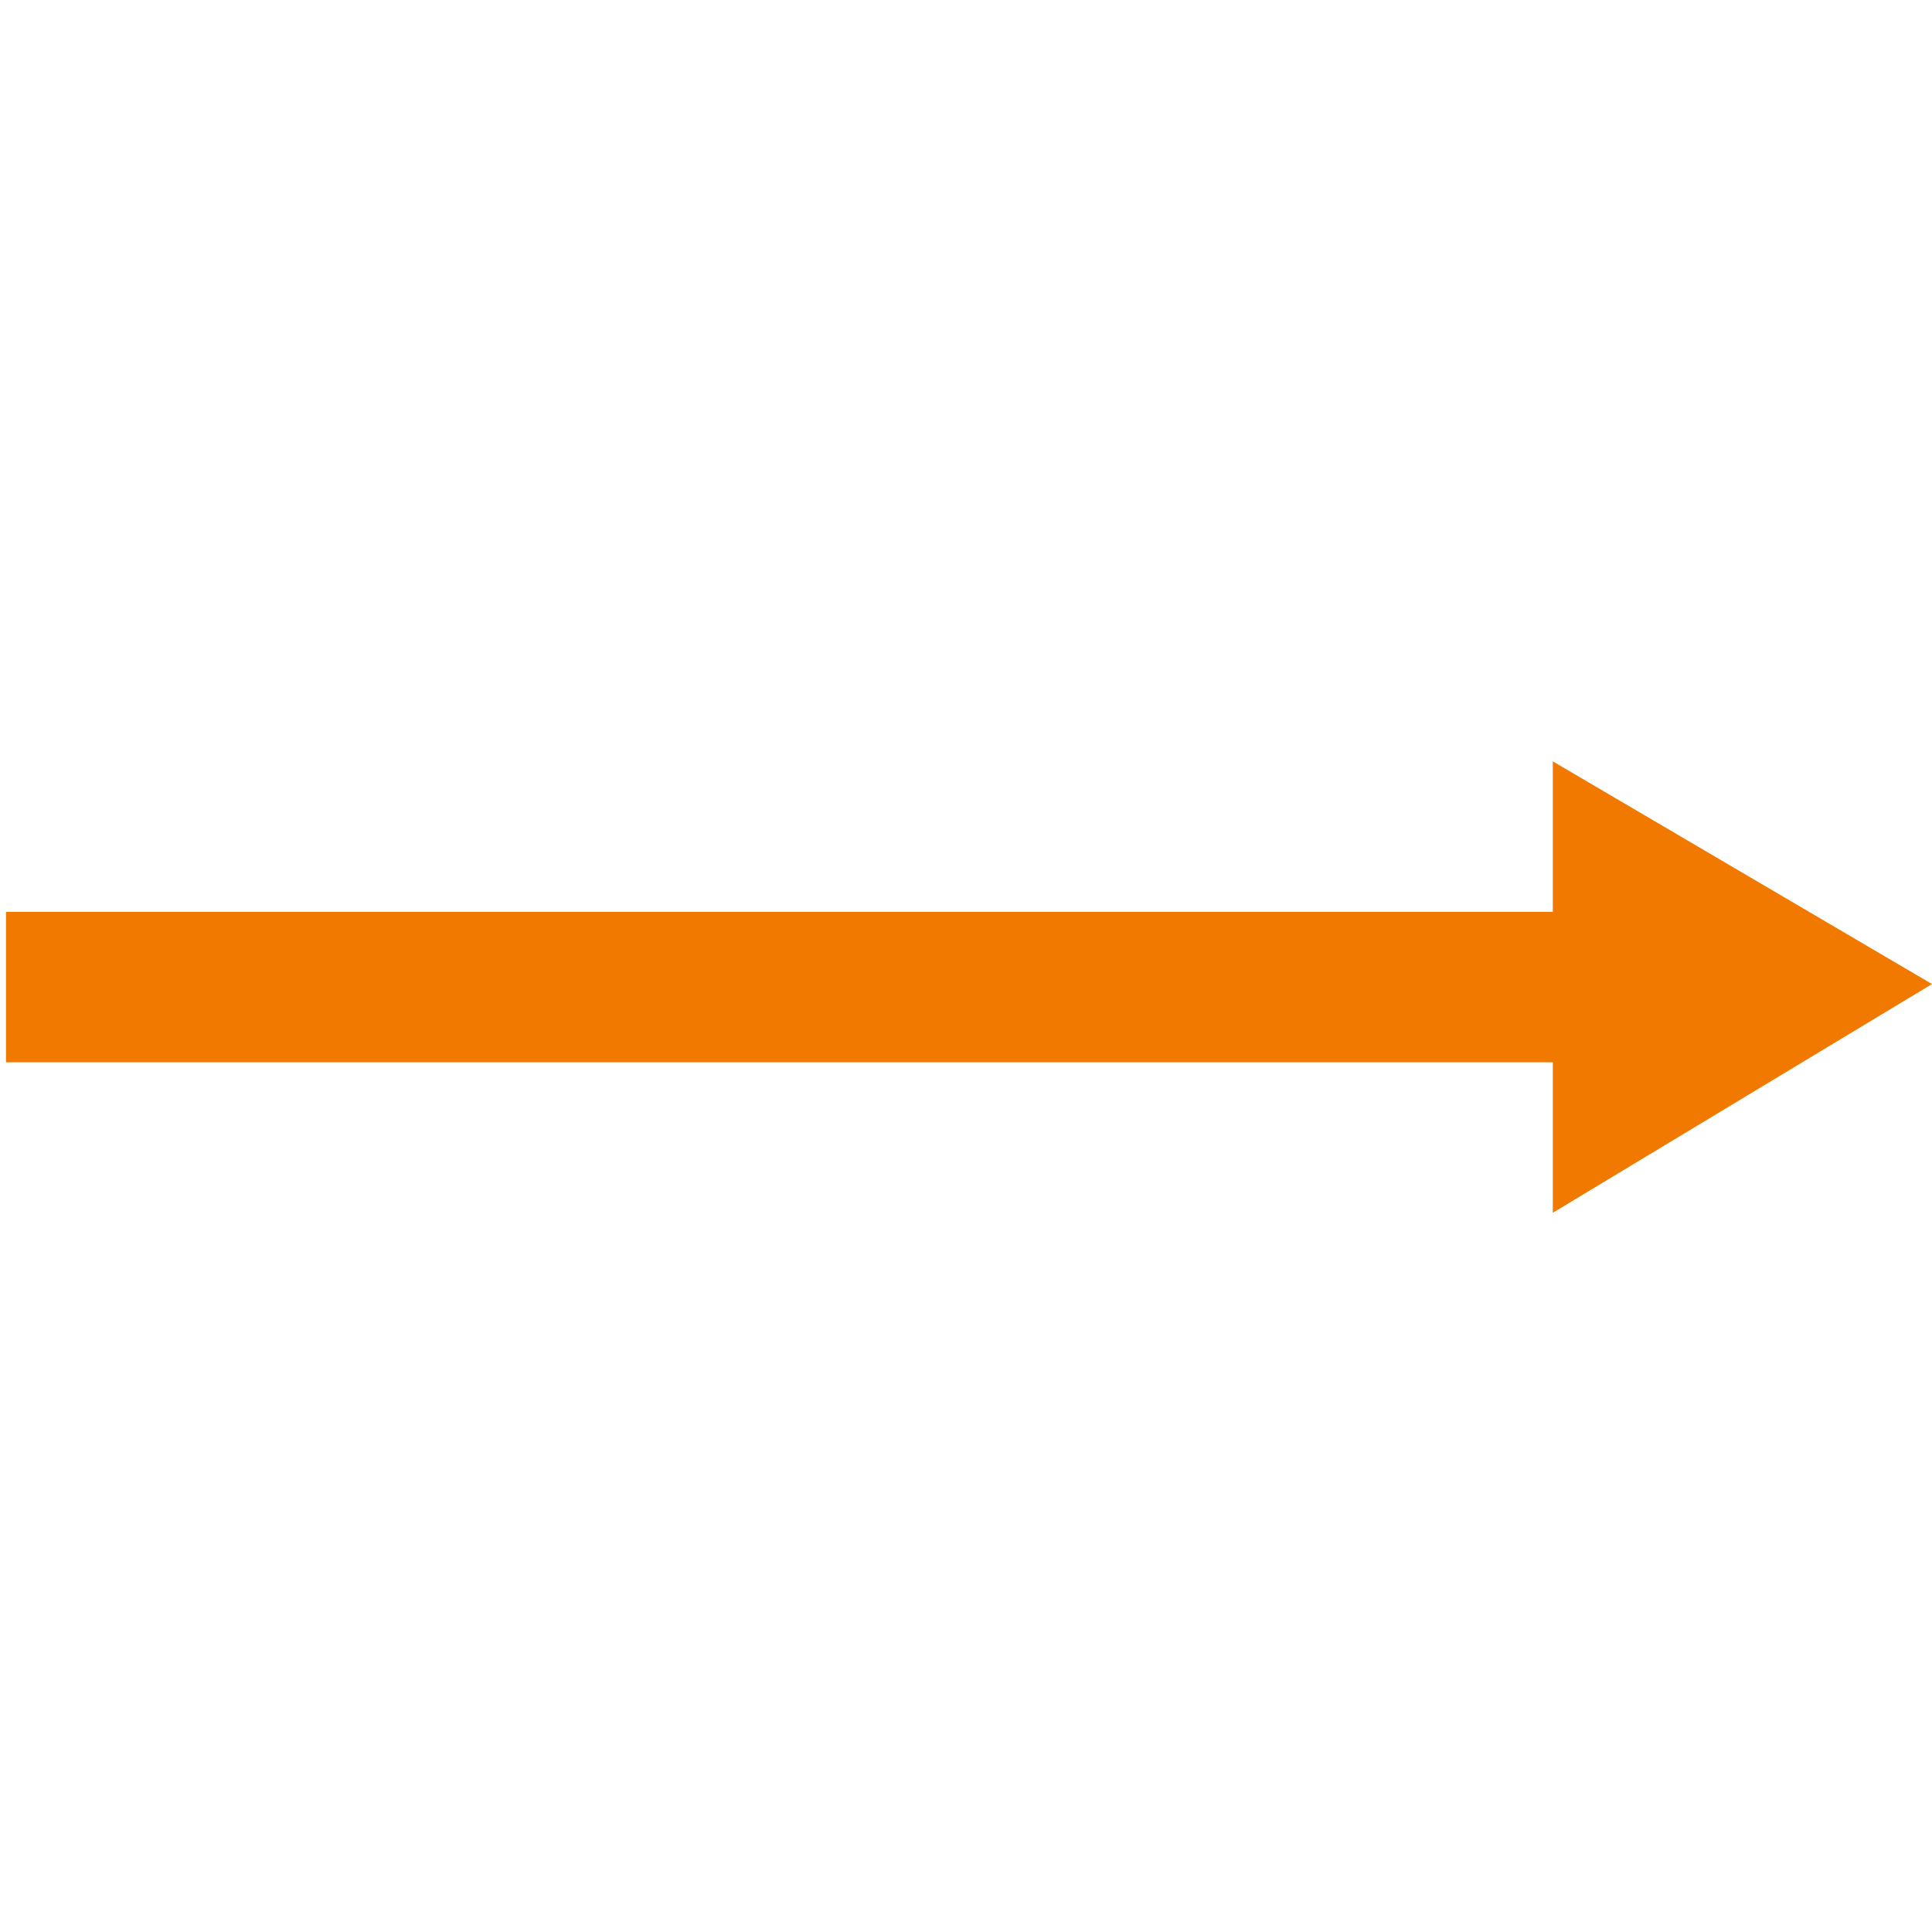 <?xml version="1.0" standalone="no"?><!DOCTYPE svg PUBLIC "-//W3C//DTD SVG 1.1//EN" "http://www.w3.org/Graphics/SVG/1.1/DTD/svg11.dtd"><svg t="1730260987072" class="icon" viewBox="0 0 1024 1024" version="1.1" xmlns="http://www.w3.org/2000/svg" p-id="4521" xmlns:xlink="http://www.w3.org/1999/xlink" width="200" height="200"><path d="M3.19 483.29l861.308 0L864.498 563.04 3.19 563.04l1e-8-79.751z" fill="#f17900" p-id="4522"></path><path d="M823.028 403.539L1024 521.57l-200.972 121.221 0-239.252z" fill="#f17900" p-id="4523"></path></svg>